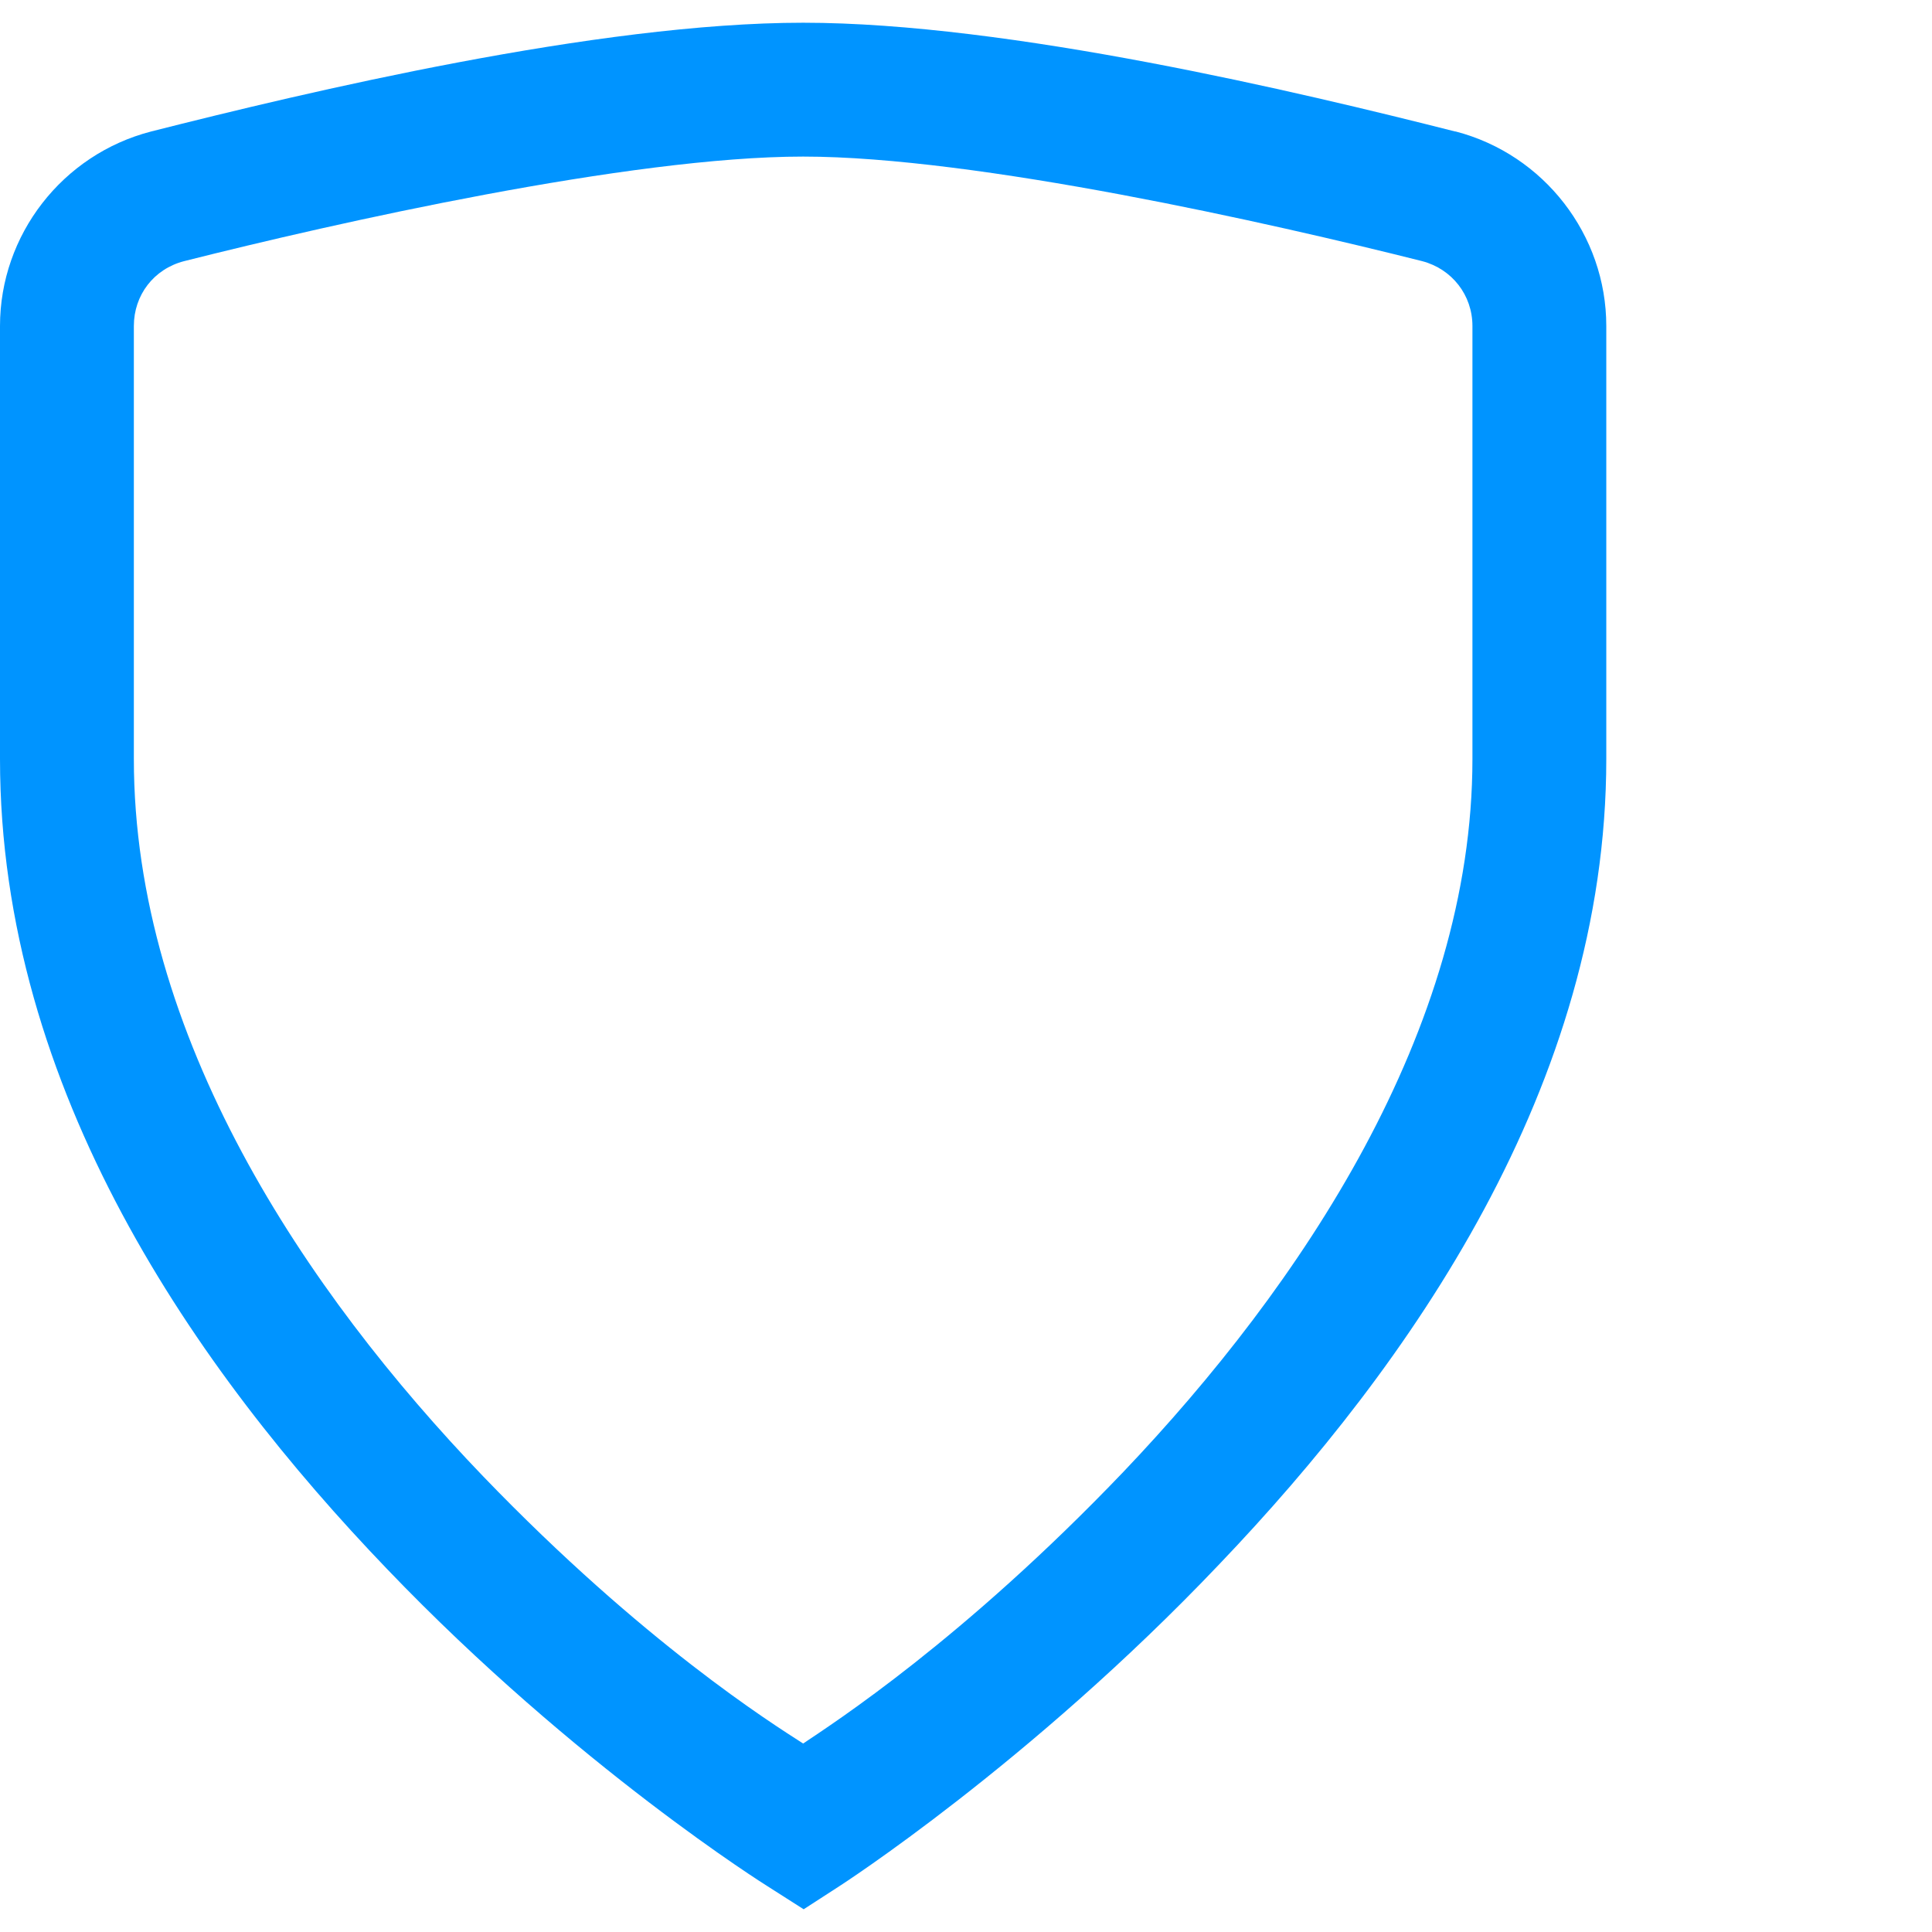 <svg width="85" height="85" viewBox="0 0 85 85" fill="none" xmlns="http://www.w3.org/2000/svg">
<path d="M35.335 1C26.294 1 13.458 4.06 6.648 5.785C2.738 6.797 0 10.34 0 14.343V33.39C0 47.975 8.65 60.305 17.023 69.024C25.374 77.743 33.77 82.988 33.77 82.988L35.358 84L36.922 82.988C36.922 82.988 45.296 77.605 53.646 68.817C62.02 60.052 70.67 47.745 70.67 33.39V14.343C70.67 10.34 67.932 6.797 64.044 5.785H64.021C57.212 4.06 44.376 1 35.335 1ZM35.335 6.889C42.949 6.889 55.901 9.811 62.572 11.49C63.883 11.835 64.781 12.985 64.781 14.343V33.39C64.781 45.33 57.235 56.556 49.413 64.768C42.351 72.153 36.669 75.81 35.335 76.708C33.977 75.833 28.319 72.291 21.256 64.952C13.435 56.809 5.889 45.583 5.889 33.39V14.343C5.889 12.985 6.763 11.835 8.098 11.49C14.746 9.811 27.72 6.889 35.335 6.889Z" fill="#0094FF"/>
</svg>
